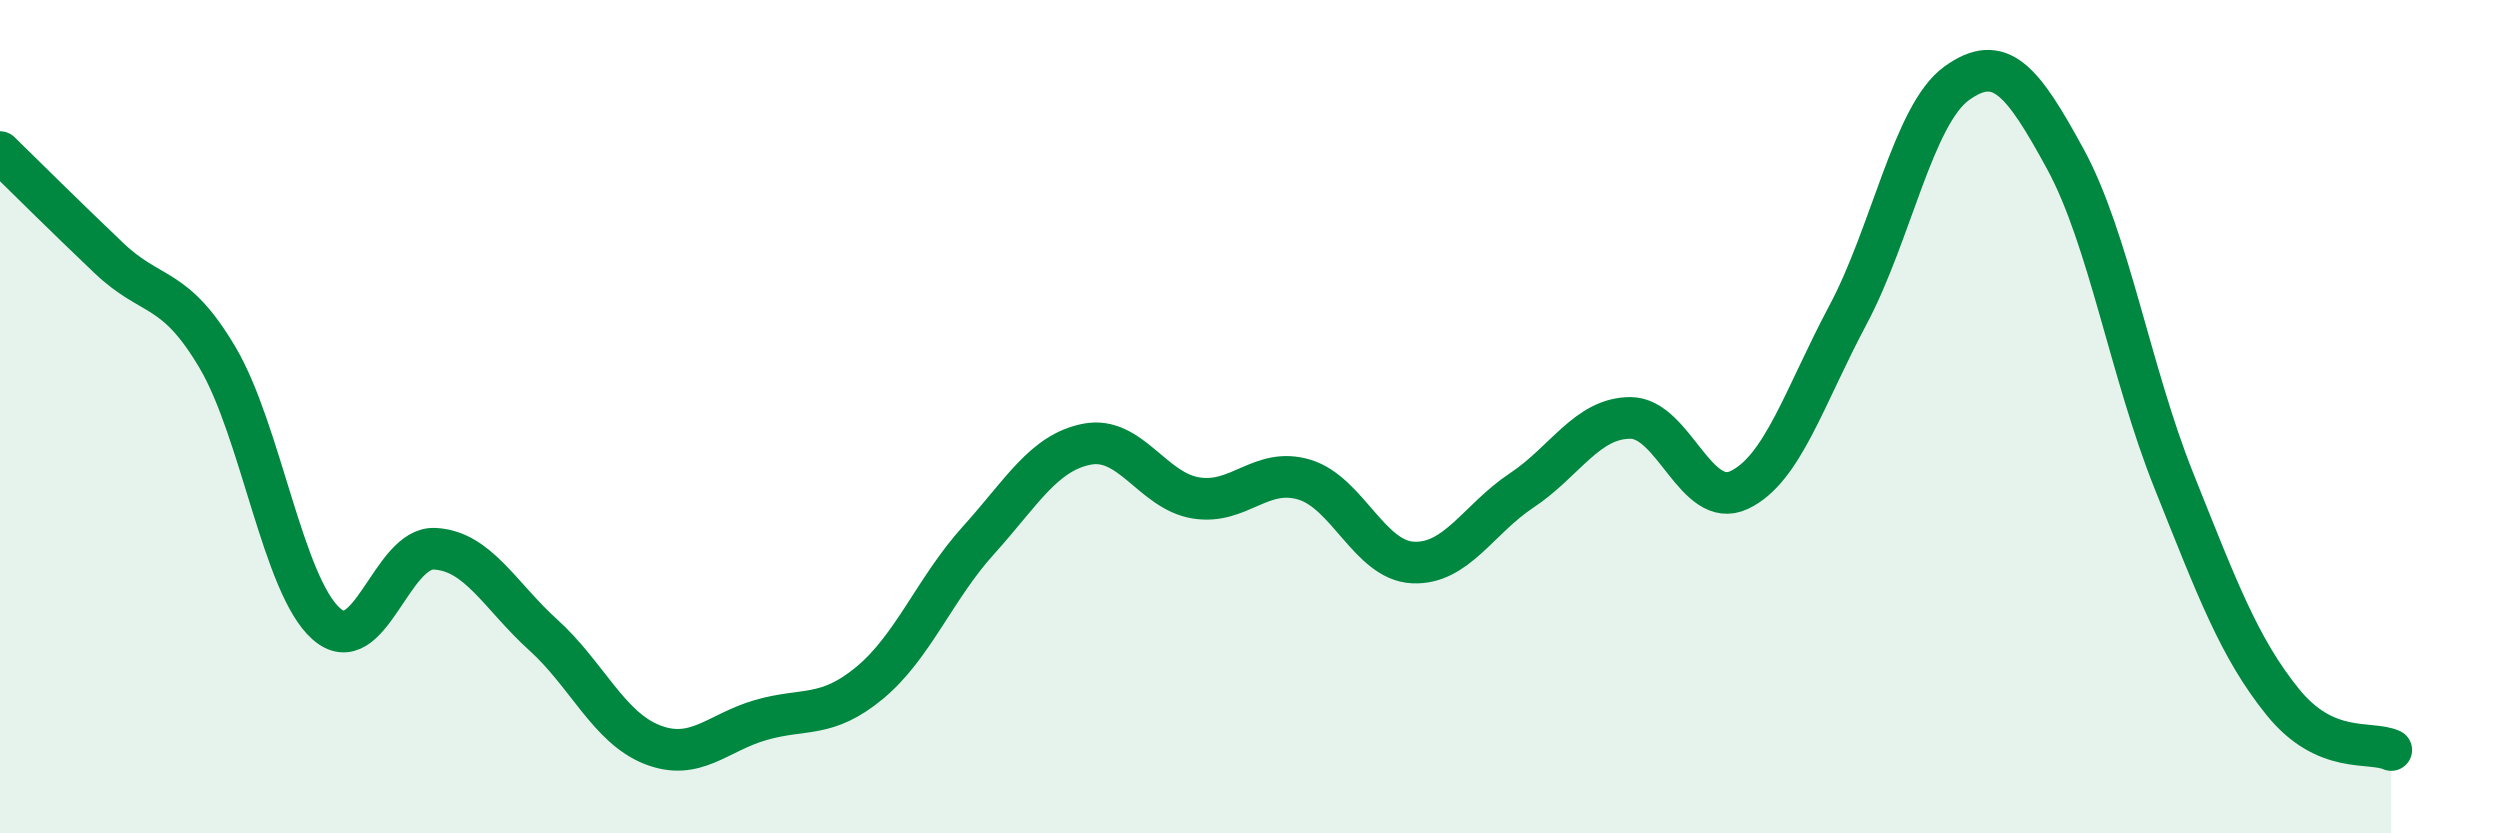 
    <svg width="60" height="20" viewBox="0 0 60 20" xmlns="http://www.w3.org/2000/svg">
      <path
        d="M 0,3.65 C 0.52,4.16 1.57,5.2 2.61,6.19 C 3.65,7.18 4.18,6.82 5.22,8.58 C 6.26,10.34 6.79,14.05 7.83,14.97 C 8.87,15.89 9.39,13.12 10.43,13.17 C 11.47,13.22 12,14.3 13.04,15.24 C 14.08,16.18 14.61,17.46 15.65,17.87 C 16.69,18.28 17.22,17.58 18.26,17.28 C 19.3,16.98 19.83,17.25 20.87,16.39 C 21.91,15.53 22.44,14.12 23.48,12.97 C 24.52,11.82 25.05,10.86 26.09,10.66 C 27.13,10.46 27.66,11.78 28.7,11.95 C 29.74,12.12 30.26,11.2 31.3,11.51 C 32.34,11.82 32.87,13.45 33.91,13.5 C 34.95,13.55 35.48,12.46 36.52,11.77 C 37.56,11.08 38.09,10.03 39.13,10.03 C 40.17,10.03 40.7,12.25 41.74,11.76 C 42.78,11.27 43.31,9.51 44.35,7.56 C 45.39,5.61 45.92,2.75 46.96,2 C 48,1.25 48.53,1.91 49.57,3.82 C 50.61,5.73 51.13,8.93 52.17,11.53 C 53.21,14.13 53.74,15.55 54.78,16.84 C 55.82,18.13 56.87,17.77 57.39,18L57.39 20L0 20Z"
        fill="#008740"
        opacity="0.1"
        stroke-linecap="round"
        stroke-linejoin="round"
      />
      <path
        d="M 0,3.65 C 0.52,4.16 1.57,5.2 2.61,6.19 C 3.65,7.18 4.18,6.82 5.22,8.58 C 6.26,10.34 6.79,14.05 7.83,14.97 C 8.87,15.89 9.39,13.12 10.43,13.17 C 11.47,13.22 12,14.3 13.04,15.24 C 14.08,16.18 14.61,17.46 15.65,17.87 C 16.69,18.28 17.22,17.58 18.26,17.28 C 19.3,16.98 19.83,17.25 20.87,16.39 C 21.91,15.53 22.44,14.12 23.48,12.97 C 24.52,11.82 25.05,10.86 26.09,10.66 C 27.13,10.46 27.66,11.78 28.7,11.95 C 29.74,12.12 30.26,11.2 31.3,11.51 C 32.34,11.82 32.87,13.45 33.91,13.5 C 34.95,13.55 35.48,12.46 36.52,11.77 C 37.56,11.08 38.09,10.03 39.13,10.03 C 40.17,10.03 40.7,12.25 41.74,11.76 C 42.78,11.27 43.31,9.51 44.35,7.56 C 45.39,5.61 45.92,2.75 46.96,2 C 48,1.25 48.53,1.91 49.57,3.82 C 50.61,5.73 51.13,8.93 52.17,11.53 C 53.21,14.13 53.74,15.55 54.78,16.84 C 55.82,18.13 56.87,17.77 57.39,18"
        stroke="#008740"
        stroke-width="1"
        fill="none"
        stroke-linecap="round"
        stroke-linejoin="round"
      />
    </svg>
  